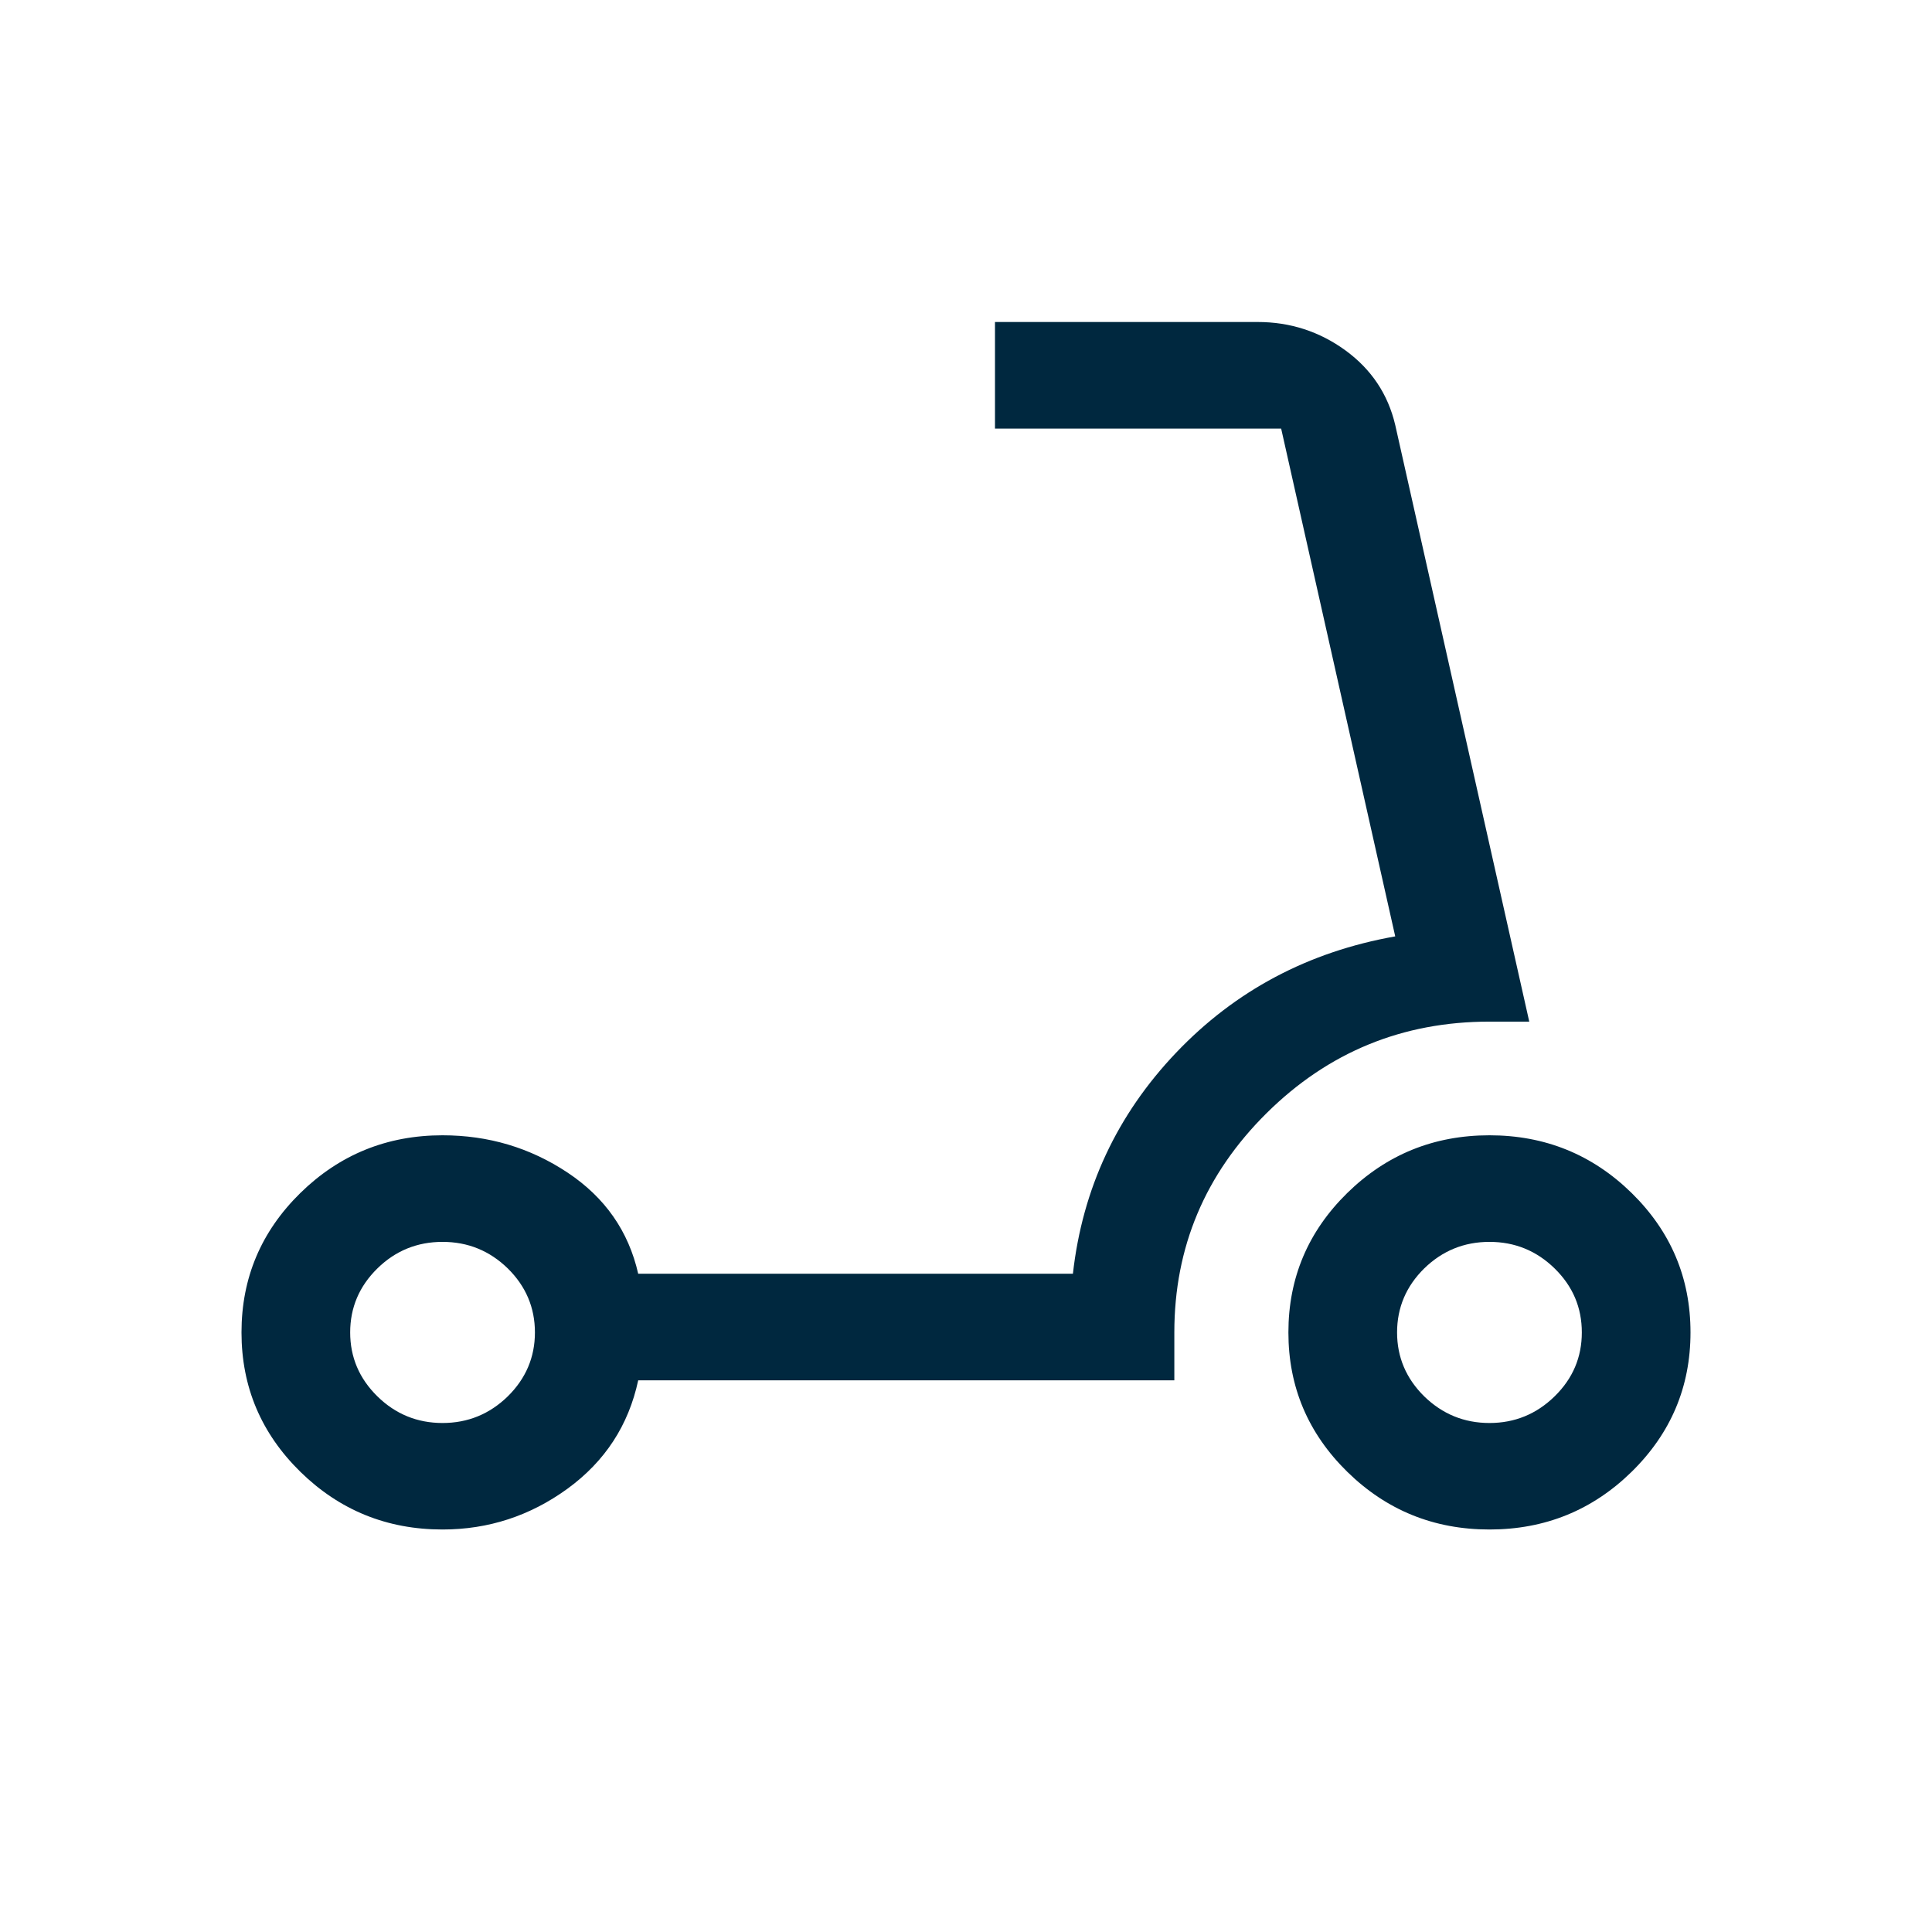 <svg width="24" height="24" viewBox="0 0 24 24" fill="none" xmlns="http://www.w3.org/2000/svg">
<path d="M5.497 19C4.808 19 4.219 18.761 3.731 18.283C3.244 17.805 3 17.228 3 16.552C3 15.875 3.244 15.298 3.731 14.82C4.219 14.342 4.808 14.103 5.497 14.103C6.067 14.103 6.585 14.257 7.05 14.566C7.515 14.875 7.808 15.294 7.928 15.823H13.328C13.447 14.765 13.875 13.849 14.61 13.077C15.345 12.305 16.253 11.823 17.332 11.632L15.915 5.324H12.36V4H15.623C16.027 4 16.391 4.118 16.714 4.353C17.036 4.588 17.242 4.897 17.332 5.279L18.997 12.691H18.503C17.422 12.691 16.5 13.07 15.735 13.827C14.97 14.585 14.588 15.493 14.588 16.552V17.147H7.928C7.808 17.706 7.515 18.154 7.05 18.493C6.585 18.831 6.067 19 5.497 19ZM5.497 17.677C5.812 17.677 6.082 17.566 6.308 17.346C6.532 17.125 6.645 16.86 6.645 16.552C6.645 16.243 6.532 15.978 6.308 15.757C6.082 15.537 5.812 15.427 5.497 15.427C5.183 15.427 4.912 15.537 4.688 15.757C4.463 15.978 4.35 16.243 4.35 16.552C4.35 16.86 4.463 17.125 4.688 17.346C4.912 17.566 5.183 17.677 5.497 17.677ZM18.503 19C17.812 19 17.224 18.761 16.736 18.283C16.249 17.805 16.005 17.228 16.005 16.552C16.005 15.875 16.249 15.298 16.736 14.82C17.224 14.342 17.812 14.103 18.503 14.103C19.192 14.103 19.781 14.342 20.269 14.82C20.756 15.298 21 15.875 21 16.552C21 17.228 20.756 17.805 20.269 18.283C19.781 18.761 19.192 19 18.503 19ZM18.503 17.677C18.817 17.677 19.087 17.566 19.312 17.346C19.538 17.125 19.65 16.86 19.65 16.552C19.65 16.243 19.538 15.978 19.312 15.757C19.087 15.537 18.817 15.427 18.503 15.427C18.188 15.427 17.918 15.537 17.692 15.757C17.468 15.978 17.355 16.243 17.355 16.552C17.355 16.86 17.468 17.125 17.692 17.346C17.918 17.566 18.188 17.677 18.503 17.677Z" fill="#00283F"/>
</svg>
